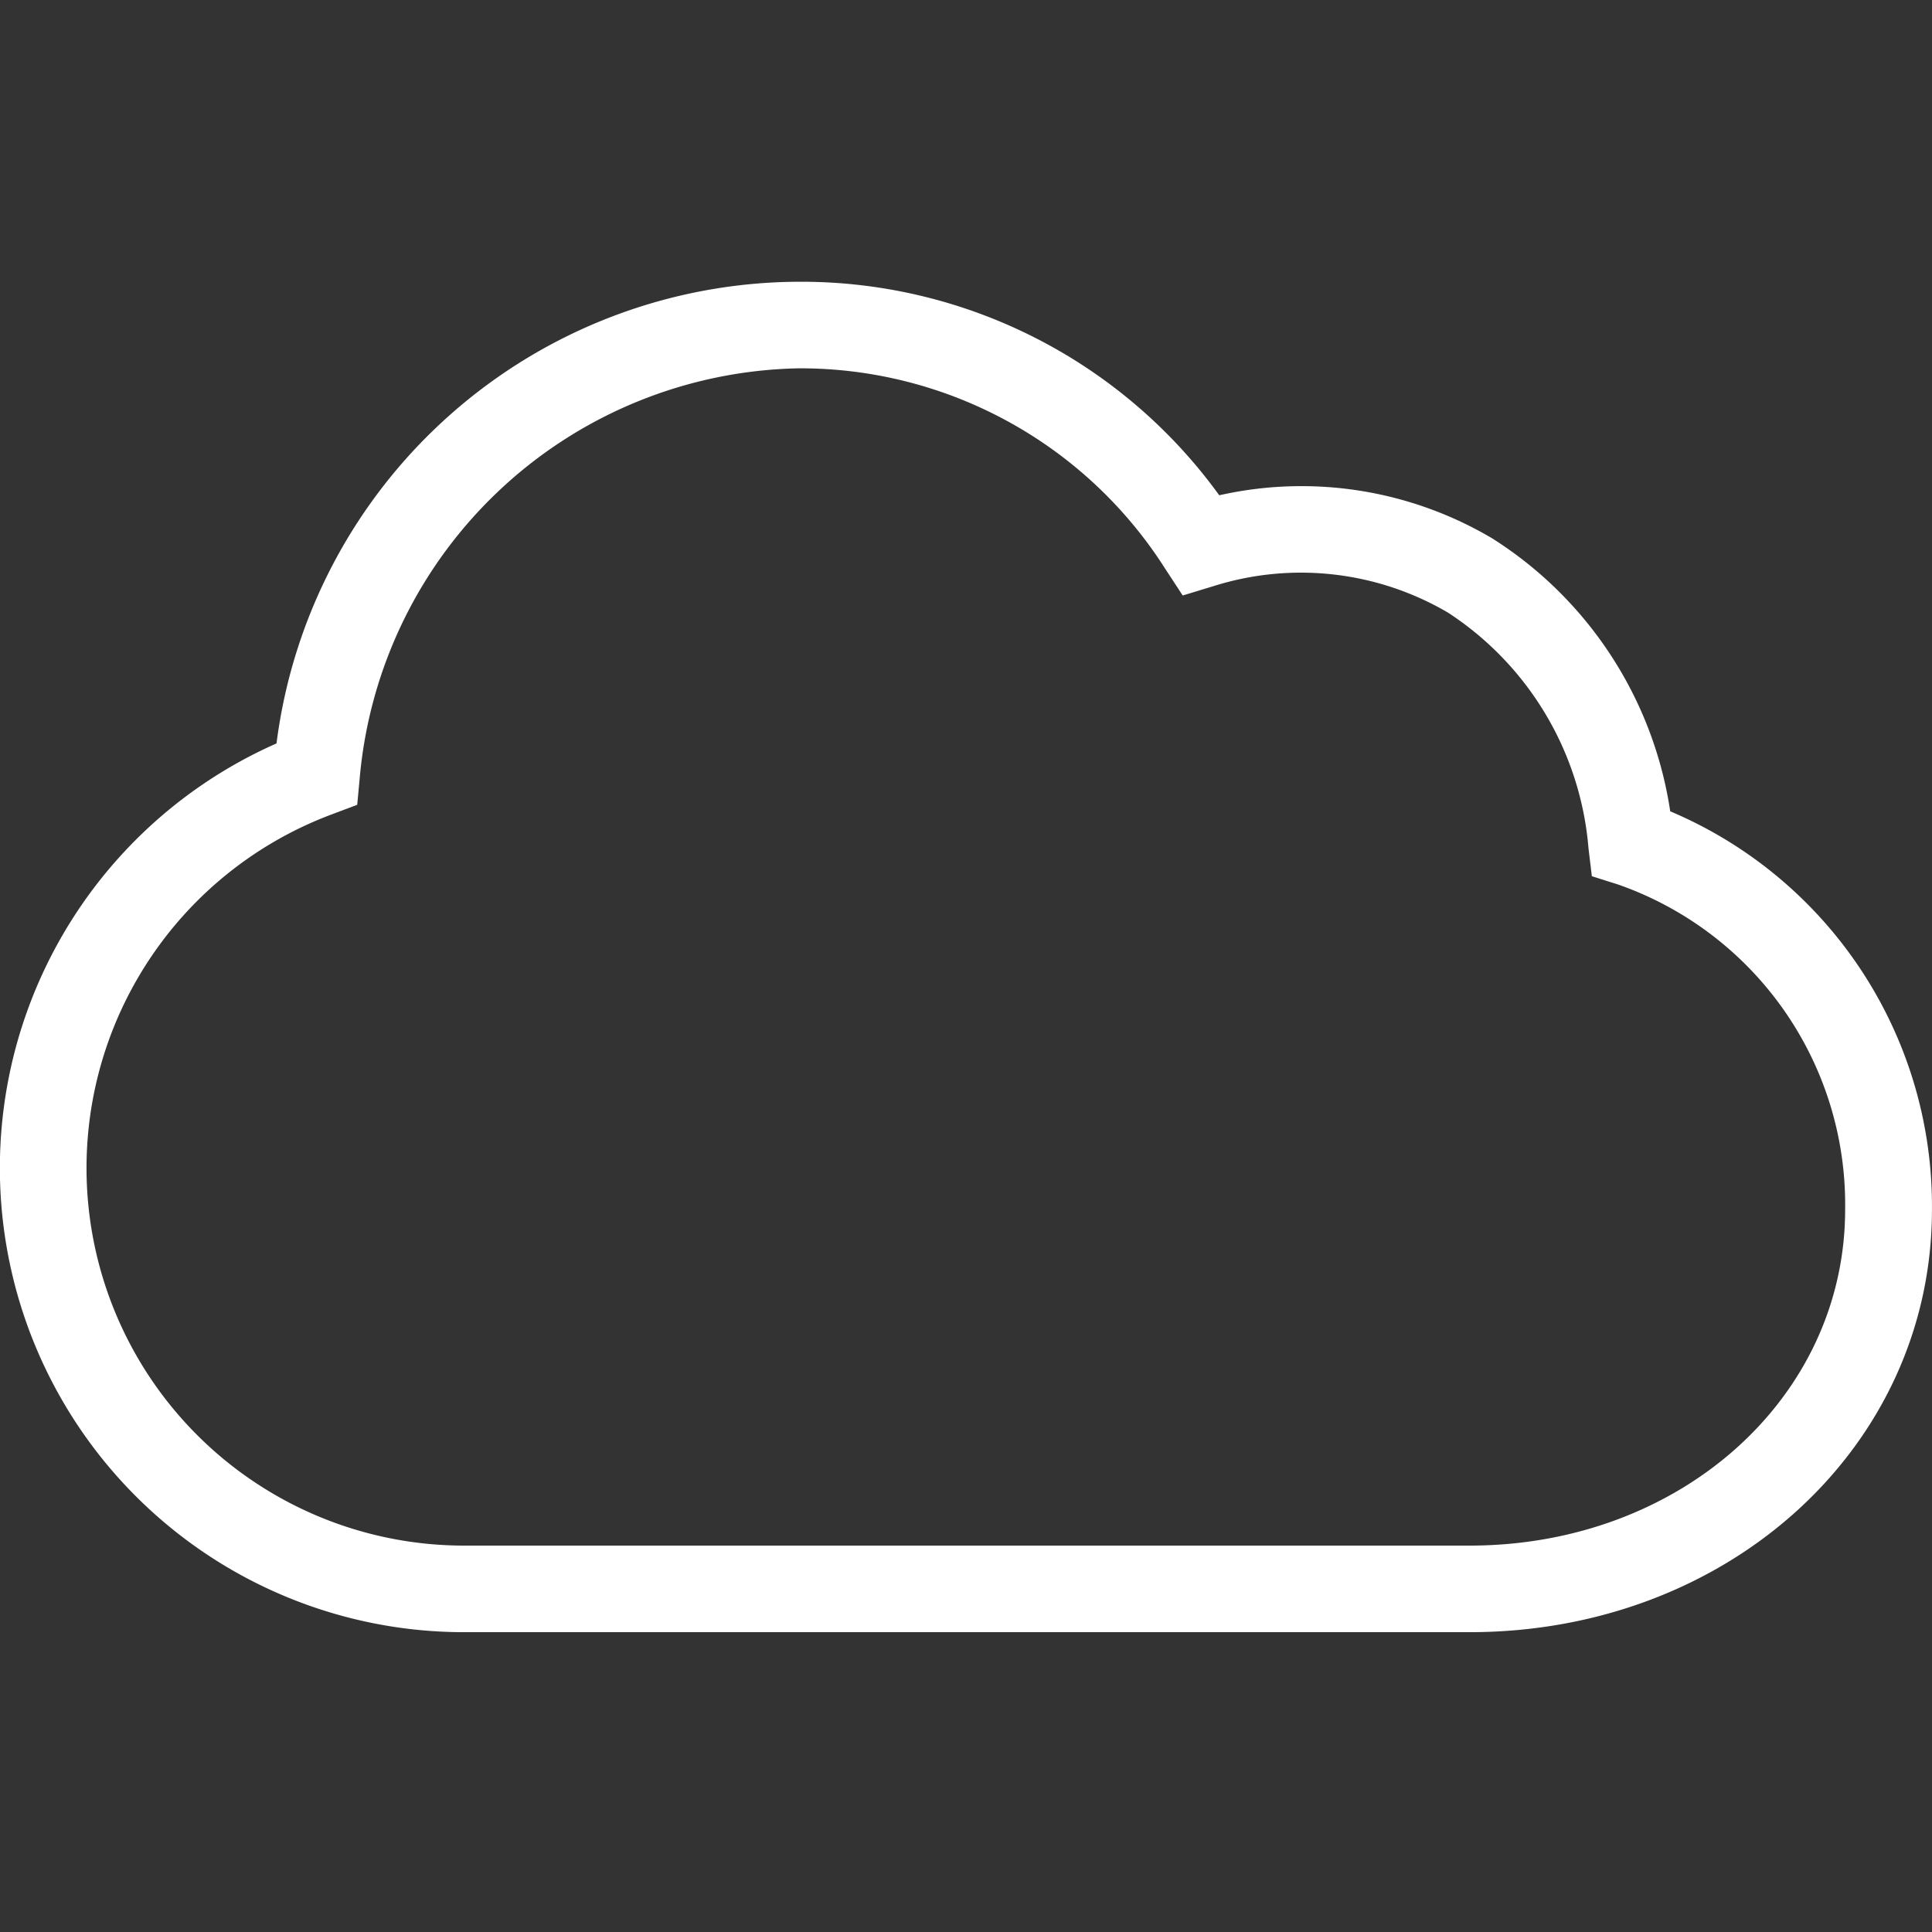 <svg xmlns="http://www.w3.org/2000/svg" width="48" height="48" viewBox="0 0 48 48"><rect x="0" y="0" width="48" height="48" fill="#333333" stroke="none"/><g transform="translate(-1041 -5297)"><rect width="48" height="48" transform="translate(1041 5297)" fill="none"/><path d="M41.487,13.162a9.732,9.732,0,0,0-4.418-6.783,9.3,9.3,0,0,0-6.787-1.074A12.815,12.815,0,0,0,19.833,0,13.127,13.127,0,0,0,6.86,11.47,11.532,11.532,0,0,0,11.5,33.551h25c6.445,0,11.489-4.61,11.489-10.5a10.649,10.649,0,0,0-6.5-9.893ZM36.5,31.4h-25A9.381,9.381,0,0,1,8.233,13.233l.632-.238.062-.664A11.162,11.162,0,0,1,19.833,2.151a10.739,10.739,0,0,1,9.1,4.97l.441.674.769-.234a7.216,7.216,0,0,1,5.823.66,7.744,7.744,0,0,1,3.49,5.858l.083.69.659.209a8.423,8.423,0,0,1,5.634,8.065C45.835,27.724,41.738,31.4,36.5,31.4Z" transform="translate(1041.01 5304)" fill="#fff"/></g></svg>